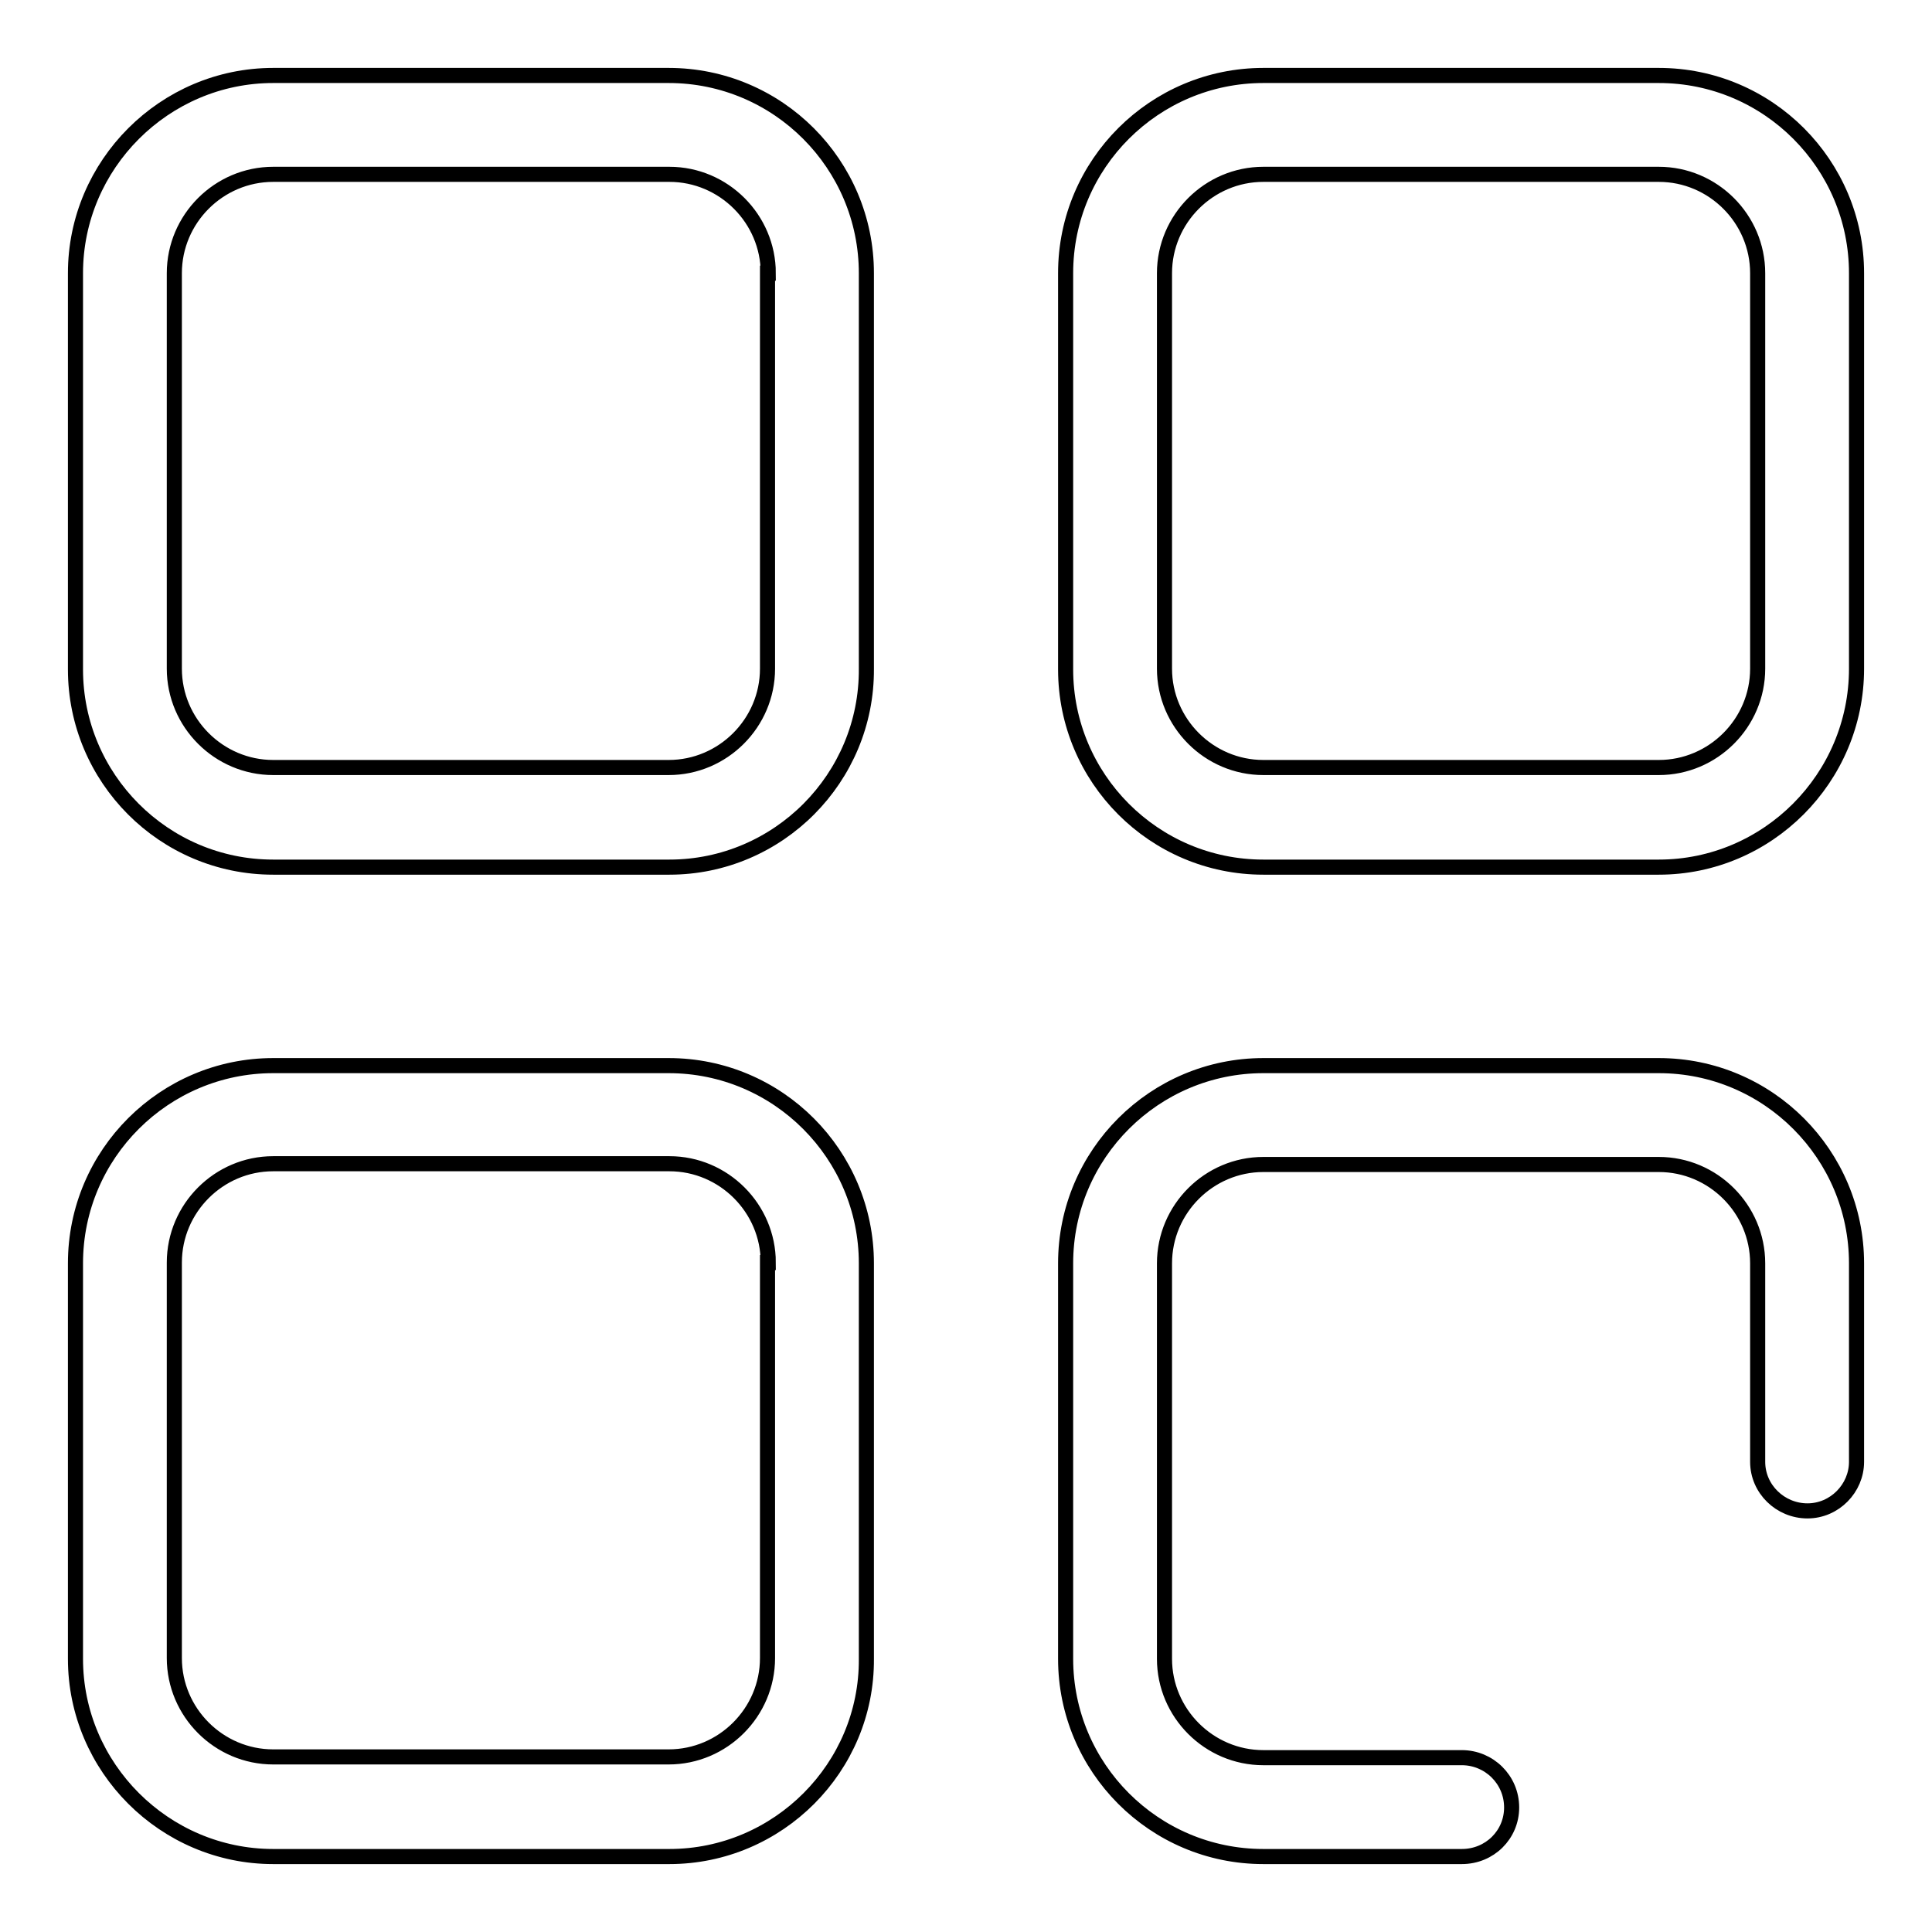 <?xml version="1.0" encoding="utf-8"?>
<!-- Svg Vector Icons : http://www.onlinewebfonts.com/icon -->
<!DOCTYPE svg PUBLIC "-//W3C//DTD SVG 1.1//EN" "http://www.w3.org/Graphics/SVG/1.1/DTD/svg11.dtd">
<svg version="1.1" xmlns="http://www.w3.org/2000/svg" xmlns:xlink="http://www.w3.org/1999/xlink" x="0px" y="0px" viewBox="0 0 256 256" enable-background="new 0 0 256 256" xml:space="preserve">
<g> <path stroke-width="2" fill-opacity="0" stroke="#000000"  d="M88.7,114.9H36.2c-14.5,0-26.2-11.8-26.2-26.2V36.2C10,21.8,21.8,10,36.2,10h52.4 c14.5,0,26.2,11.8,26.2,26.2v52.4C114.9,103.1,103.1,114.9,88.7,114.9L88.7,114.9z M101.8,36.2c0-7.2-5.9-13.1-13.1-13.1H36.2 c-7.2,0-13.1,5.9-13.1,13.1v52.4c0,7.2,5.9,13.1,13.1,13.1h52.4c7.2,0,13.1-5.9,13.1-13.1V36.2L101.8,36.2z M88.7,246H36.2 C21.8,246,10,234.2,10,219.8v-52.4c0-14.5,11.8-26.2,26.2-26.2h52.4c14.5,0,26.2,11.8,26.2,26.2v52.4 C114.9,234.2,103.1,246,88.7,246L88.7,246z M101.8,167.3c0-7.2-5.9-13.1-13.1-13.1H36.2c-7.2,0-13.1,5.9-13.1,13.1v52.4 c0,7.2,5.9,13.1,13.1,13.1h52.4c7.2,0,13.1-5.9,13.1-13.1V167.3L101.8,167.3z M239.5,200.2c-3.6,0-6.6-2.9-6.6-6.5v-26.3 c0-7.2-5.9-13.1-13.1-13.1h-52.4c-7.2,0-13.1,5.9-13.1,13.1v52.4c0,7.2,5.9,13.1,13.1,13.1h26.3c3.6,0,6.6,2.9,6.6,6.6 c0,3.6-2.9,6.5-6.6,6.5h-26.3c-14.5,0-26.2-11.8-26.2-26.2v-52.4c0-14.5,11.8-26.2,26.2-26.2h52.4c14.5,0,26.2,11.8,26.2,26.2v26.3 C246,197.2,243.1,200.2,239.5,200.2L239.5,200.2z M219.8,114.9h-52.4c-14.5,0-26.2-11.8-26.2-26.2V36.2c0-14.5,11.8-26.2,26.2-26.2 h52.4c14.5,0,26.2,11.8,26.2,26.2v52.4C246,103.1,234.2,114.9,219.8,114.9L219.8,114.9z M232.9,36.2c0-7.2-5.9-13.1-13.1-13.1 h-52.4c-7.2,0-13.1,5.9-13.1,13.1v52.4c0,7.2,5.9,13.1,13.1,13.1h52.4c7.2,0,13.1-5.9,13.1-13.1V36.2L232.9,36.2z"/></g>
</svg>